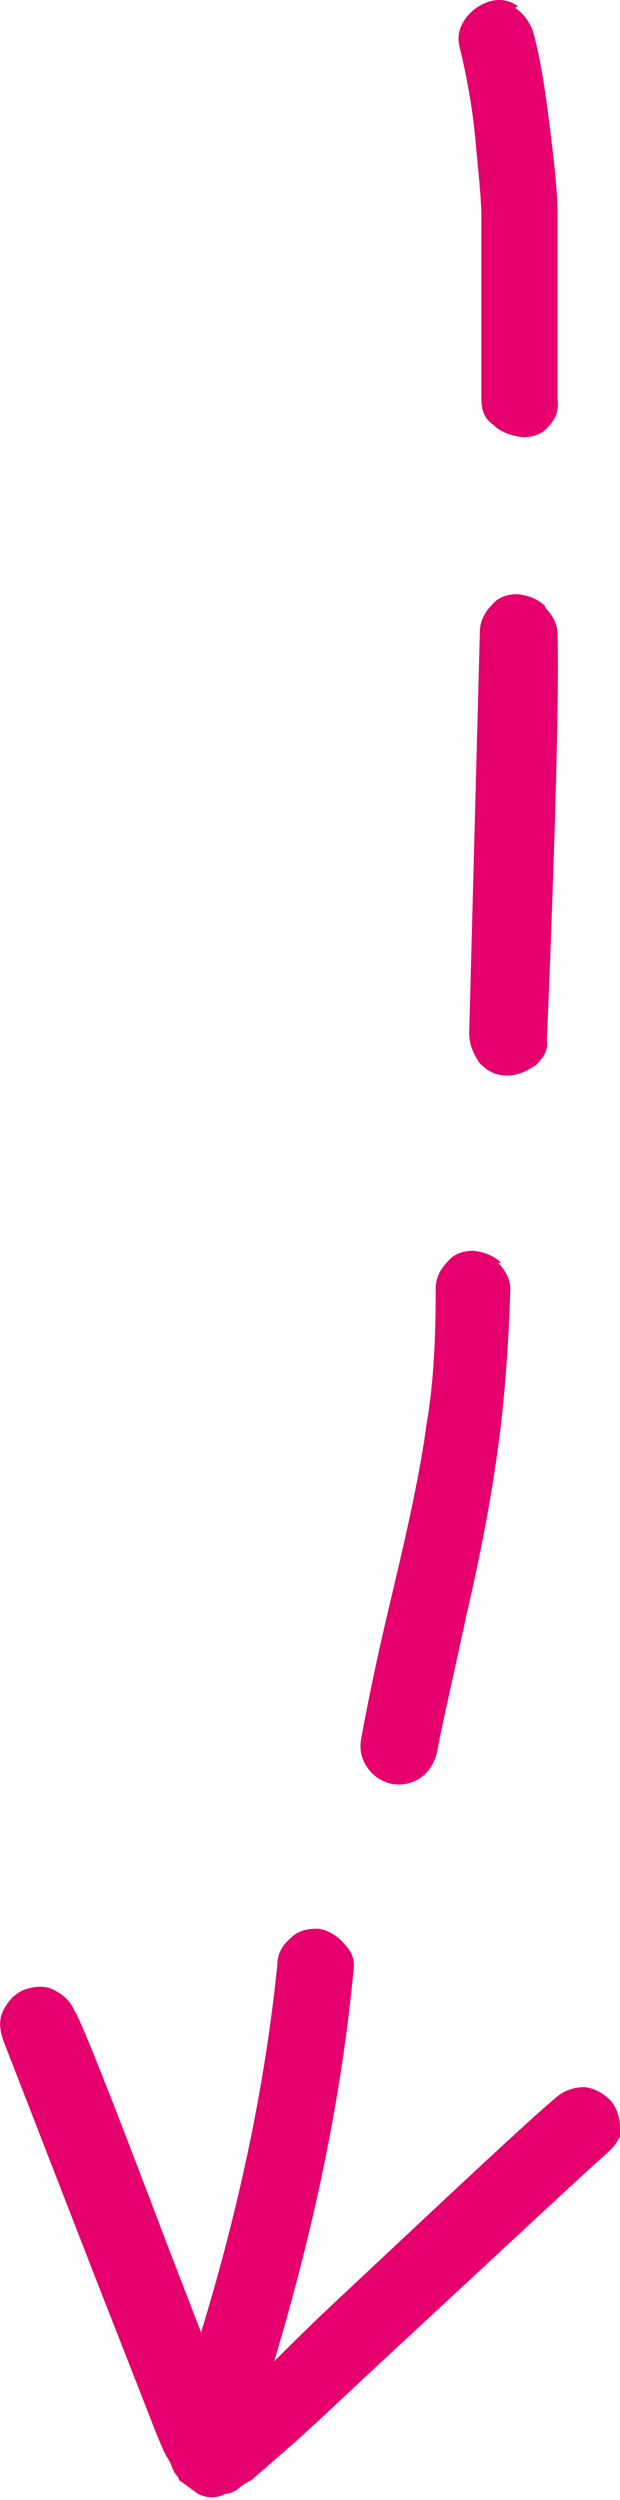<?xml version="1.0" encoding="UTF-8"?>
<svg xmlns="http://www.w3.org/2000/svg" viewBox="0 0 40.7 164.1">
  <defs>
    <style>
      .cls-1 {
        fill: #e5006d;
      }
    </style>
  </defs>
  <g id="Layer_1" data-name="Layer 1"/>
  <g id="Layer_2" data-name="Layer 2">
    <g id="Layer_1-2" data-name="Layer 1">
      <path class="cls-1" d="M40.7,139.7c0-.7-.2-1.3-.6-1.8-.5-.5-1-.8-1.7-.9-.7,0-1.3,.2-1.8,.6-1.7,1.4-6.6,6-14.7,13.6-1.6,1.5-2.9,2.8-3.9,3.8,2.6-8.7,4.4-17.2,5.2-25.6,.1-.6,0-1.2-.6-1.8-.5-.6-1.1-.9-1.7-1-.7,0-1.3,.1-1.8,.6-.6,.5-.9,1.1-.9,1.8-.8,7.9-2.5,15.9-5,24.1l-2.2-5.7c-3.6-9.5-5.6-14.6-6.1-15.4-.3-.7-.8-1.1-1.4-1.4-.6-.3-1.3-.2-1.9,0-.7,.3-1.1,.8-1.4,1.4-.3,.6-.2,1.3,0,1.9l5.9,15.2,3.6,9.2c.5,1.3,.9,2.3,1.2,2.9,.3,.4,.4,.8,.5,1,.1,.2,.2,.3,.3,.4,0,.1,.1,.3,.2,.3l1.1,.8c.6,.3,1.2,.3,1.8,0,.2,0,.5-.1,.8-.3,.2-.2,.5-.4,.9-.6l2.3-2c1.5-1.3,3.7-3.4,6.6-6.1,8.2-7.6,13-12.1,14.6-13.5,.5-.5,.8-1,.9-1.7m-8-56.6c-.5-.5-1.1-.7-1.8-.8-.7,0-1.3,.2-1.7,.7-.5,.5-.8,1.1-.8,1.8,0,3-.1,6-.6,8.9-.4,3-1.2,6.7-2.3,11.3-1.1,4.6-1.7,7.7-2,9.4-.1,.6,0,1.2,.4,1.8,.4,.6,.9,.9,1.6,1.1,.7,.1,1.3,0,1.9-.4,.6-.4,.9-1,1.1-1.7,.2-1.3,.9-4.2,1.9-8.9,1.1-4.7,1.8-8.7,2.2-11.9,.4-3.2,.6-6.4,.7-9.6,0-.6-.3-1.2-.8-1.7m3.1-43.1c-.5-.5-1.1-.7-1.8-.8-.7,0-1.3,.2-1.7,.7-.5,.5-.8,1.1-.8,1.8l-.7,26.3c0,.8,.3,1.4,.7,2,.5,.5,1,.8,1.8,.8,.7,0,1.3-.3,1.9-.7,.5-.5,.8-1,.7-1.6,.6-14.4,.8-23.3,.7-26.7,0-.6-.3-1.2-.8-1.7M34,.4c-.6-.4-1.2-.5-1.9-.3-.6,.2-1.2,.6-1.6,1.2-.4,.6-.5,1.2-.3,1.9,.4,1.7,.8,3.7,1,5.9,.2,2.2,.4,3.9,.4,5.2v11.9c0,.7,.2,1.3,.8,1.7,.5,.5,1.2,.7,1.9,.8,.7,0,1.3-.2,1.7-.7,.5-.5,.7-1.1,.6-1.8v-5.6c0-3,0-5.2,0-6.6,0-1.3-.2-3.2-.5-5.6-.3-2.4-.6-4.5-1.1-6.3-.2-.6-.6-1.2-1.2-1.6"/>
    </g>
  </g>
</svg>